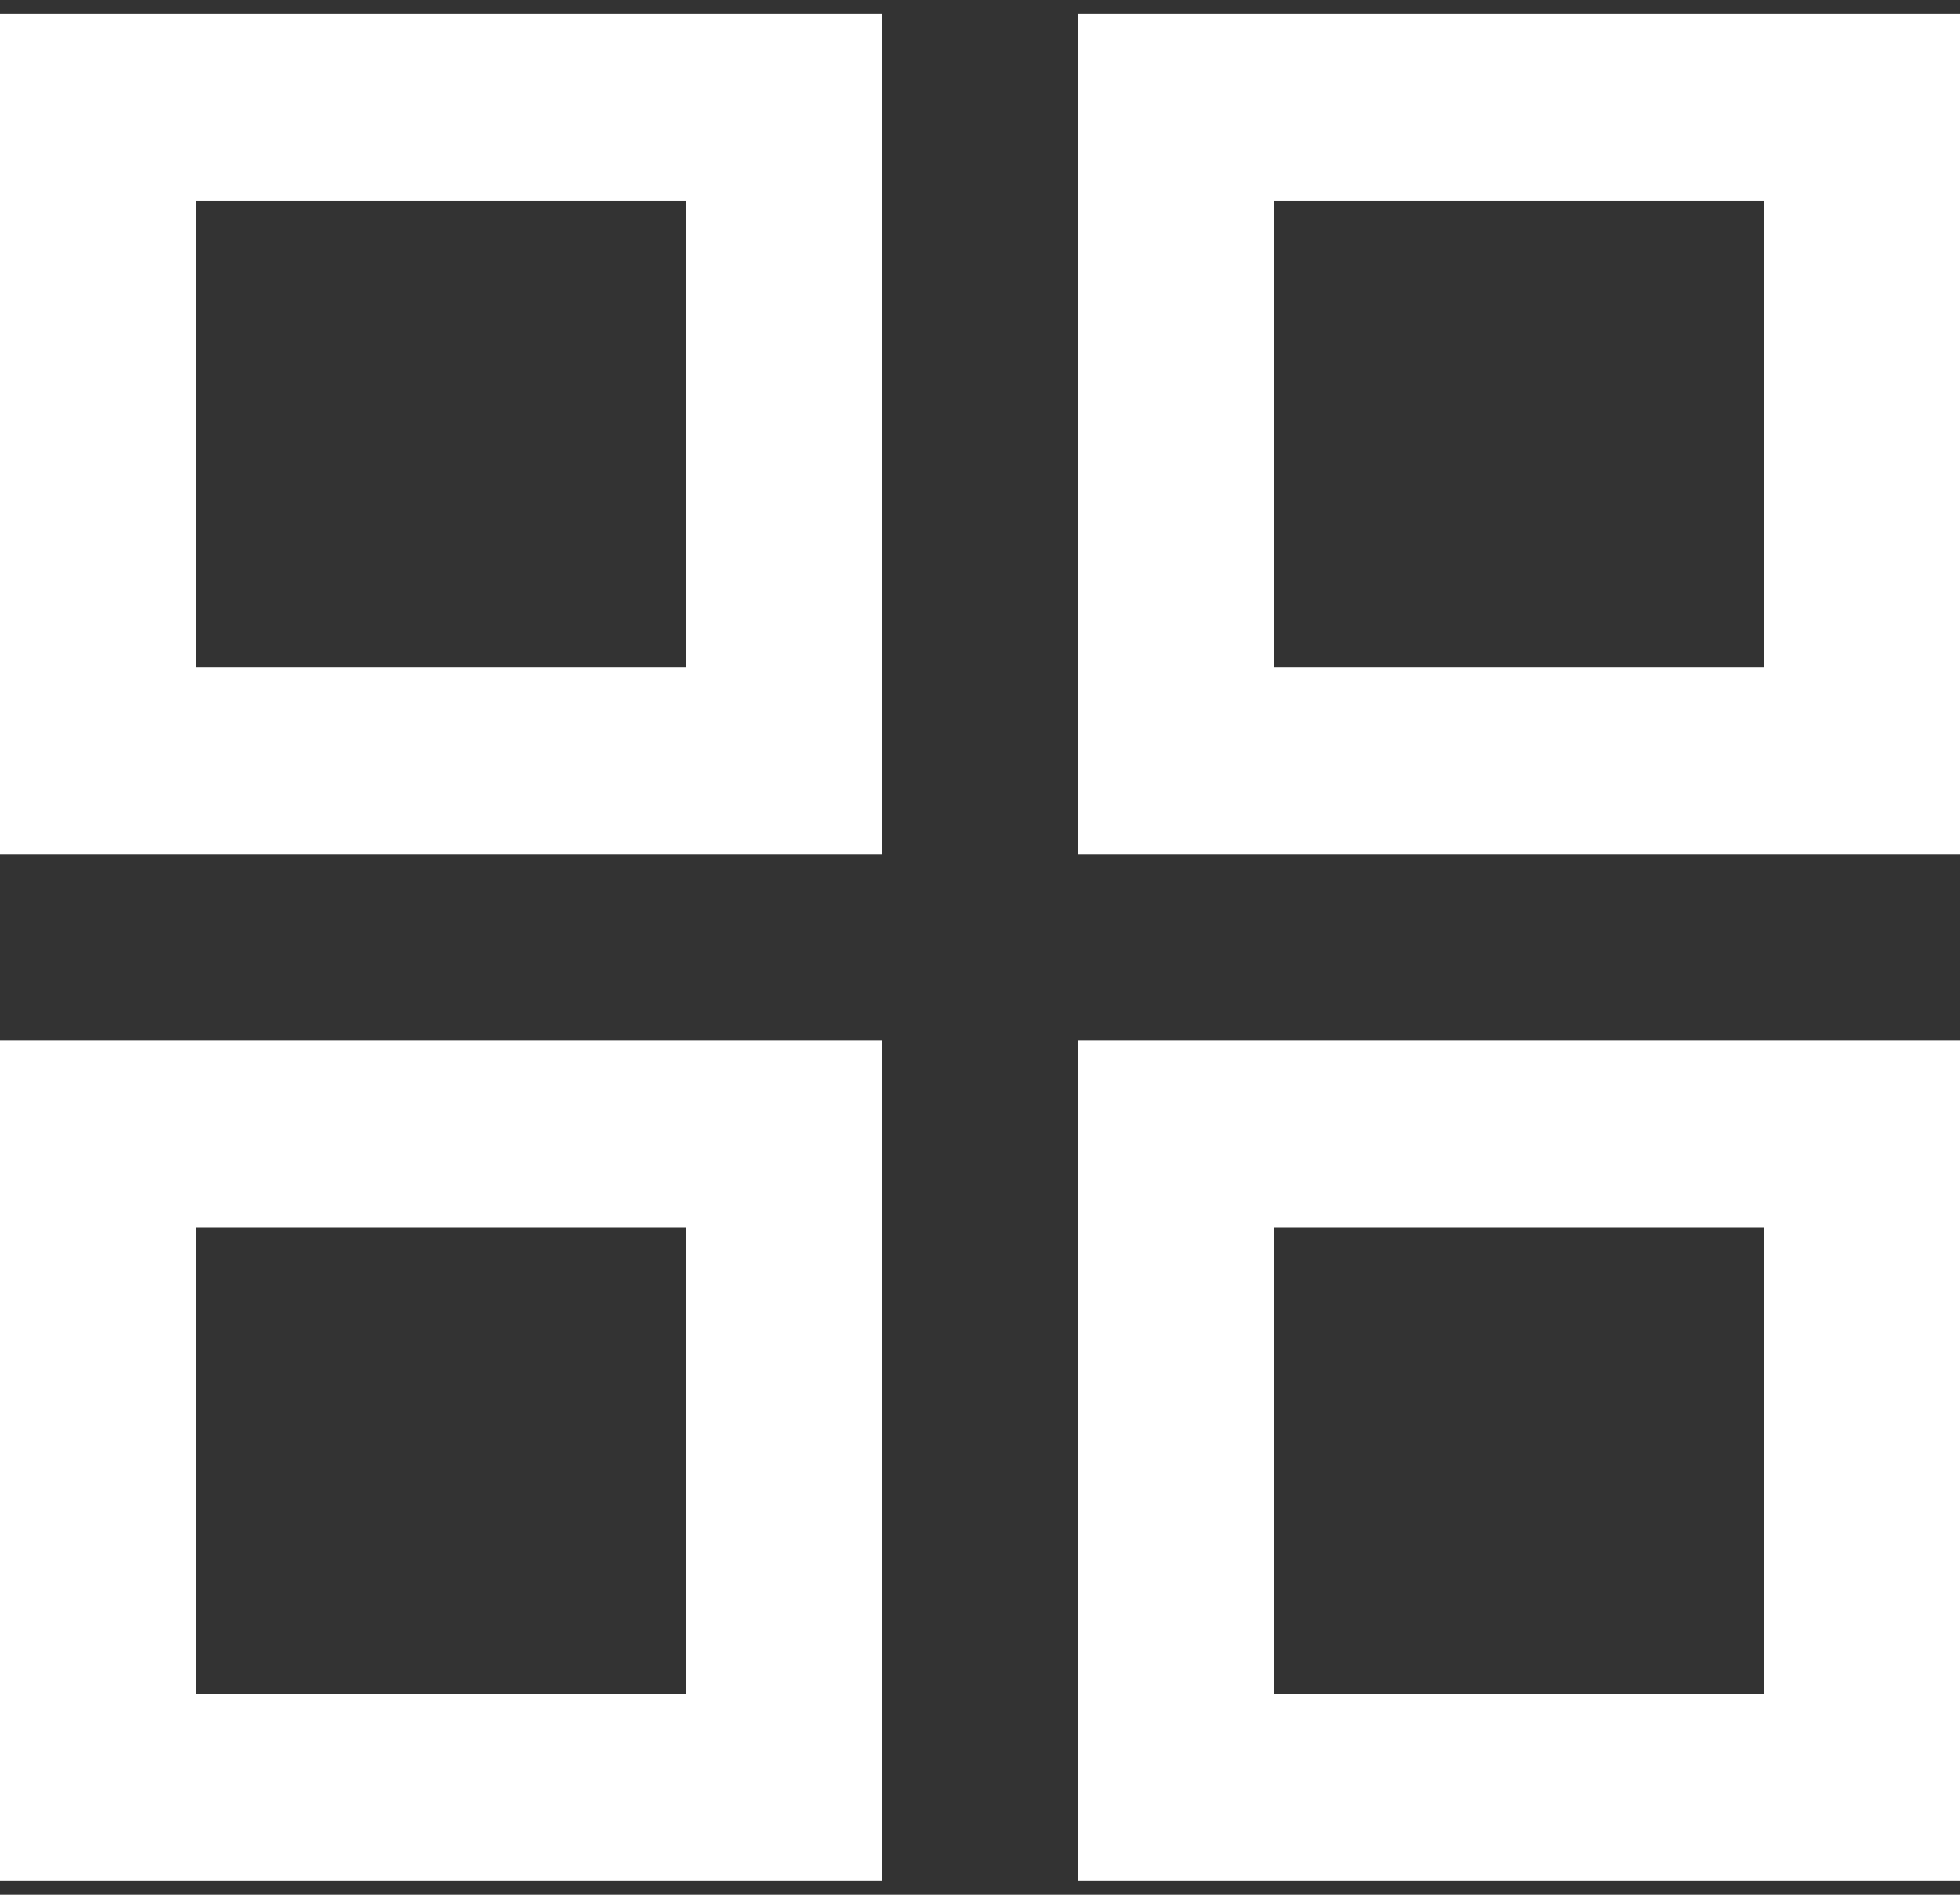 <svg width="60" height="58" viewBox="0 0 60 58" fill="none" xmlns="http://www.w3.org/2000/svg">
<rect x="0" y="0" width="60" height="58" fill="#333333" stroke="none"/>
<path fill-rule="evenodd" clip-rule="evenodd" d="M39 51.857H54V37.572H39V51.857ZM33 57.572H60V31.857H33V57.572ZM6 51.857H21V37.572H6V51.857ZM0 57.572H27V31.857H0V57.572ZM39 20.429H54V6.143H39V20.429ZM33 26.143H60V0.429H33V26.143ZM6 20.429H21V6.143H6V20.429ZM0 26.143H27V0.429H0V26.143Z" fill="white"/>
</svg>
